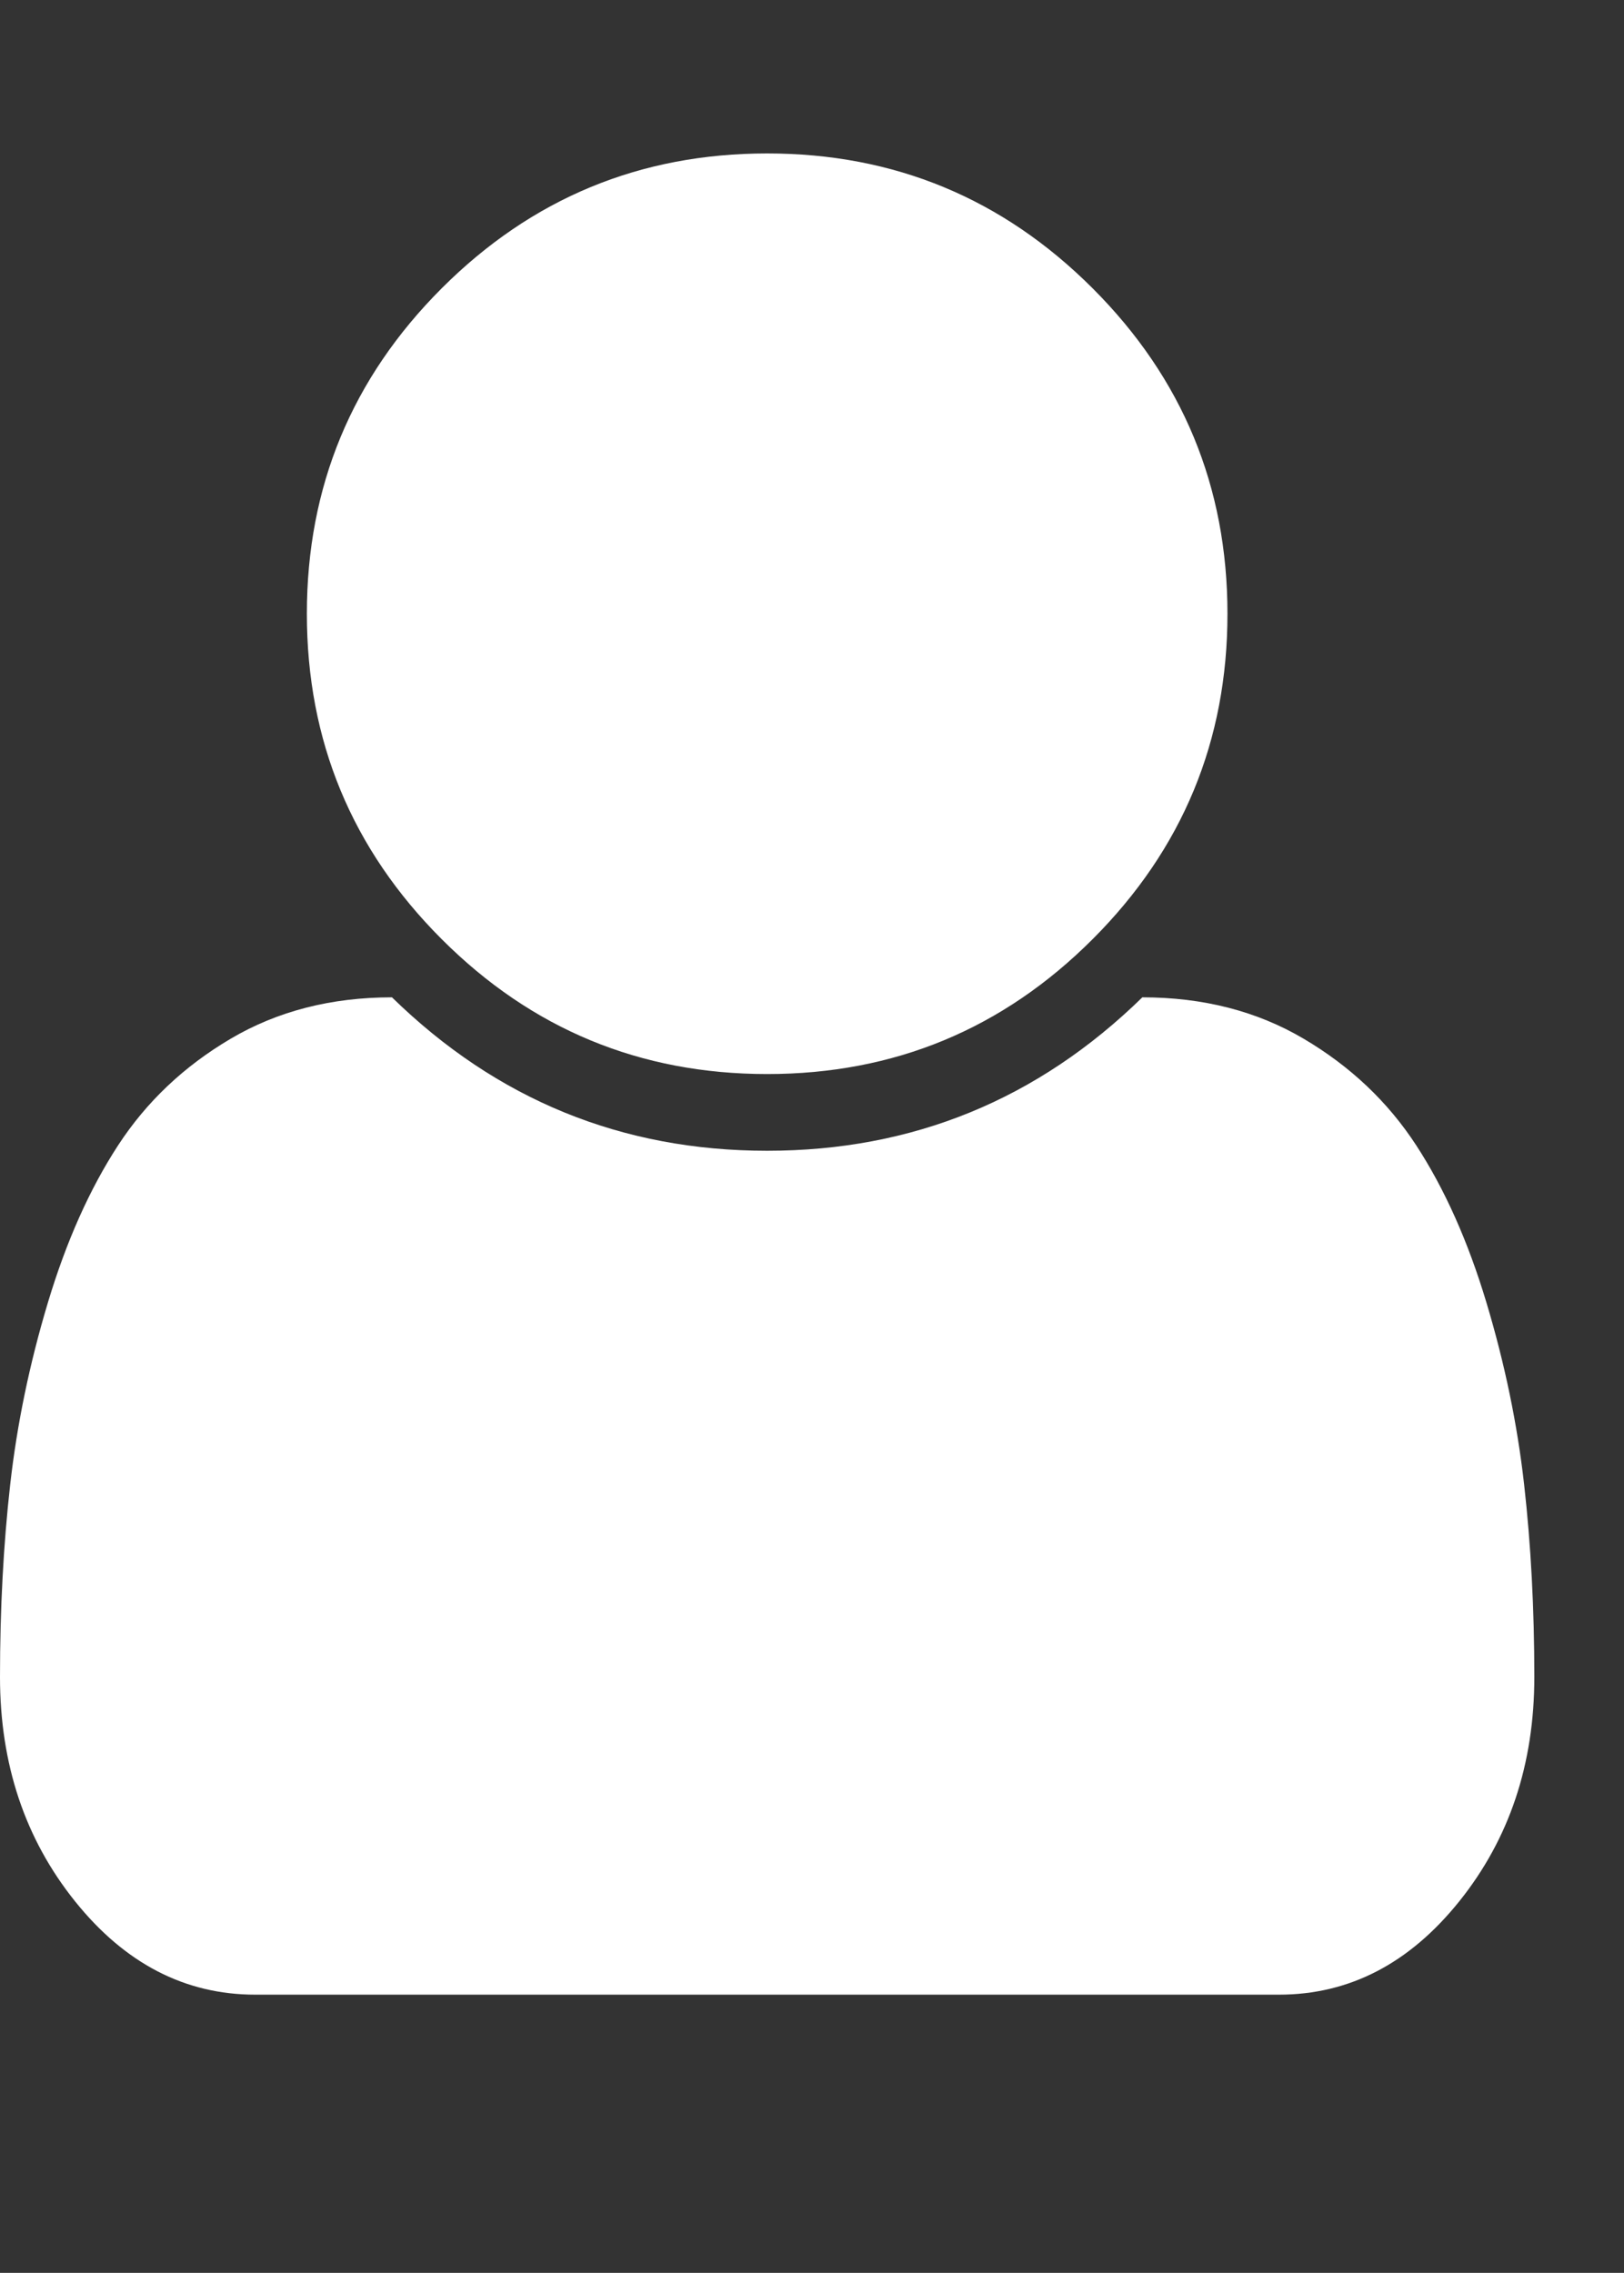 <svg version="1.1" xmlns="http://www.w3.org/2000/svg" xmlns:xlink="http://www.w3.org/1999/xlink" id="user" viewBox="0 0 1354.811 1896.083" fill="rgb(255, 255, 255)" style="color: rgb(255, 255, 255);"><rect x="0" y="0" width="1354.811" height="1896.083" fill="#333333" stroke="none"/><path d="M1280 1399q0 109-62.5 187t-150.5 78H213q-88 0-150.5-78T0 1399q0-85 8.5-160.5t31.5-152 58.5-131 94-89T327 832q131 128 313 128t313-128q76 0 134.5 34.5t94 89 58.5 131 31.5 152 8.5 160.5zm-256-887q0 159-112.5 271.5T640 896 368.5 783.5 256 512t112.5-271.5T640 128t271.5 112.5T1024 512z"></path></svg>
